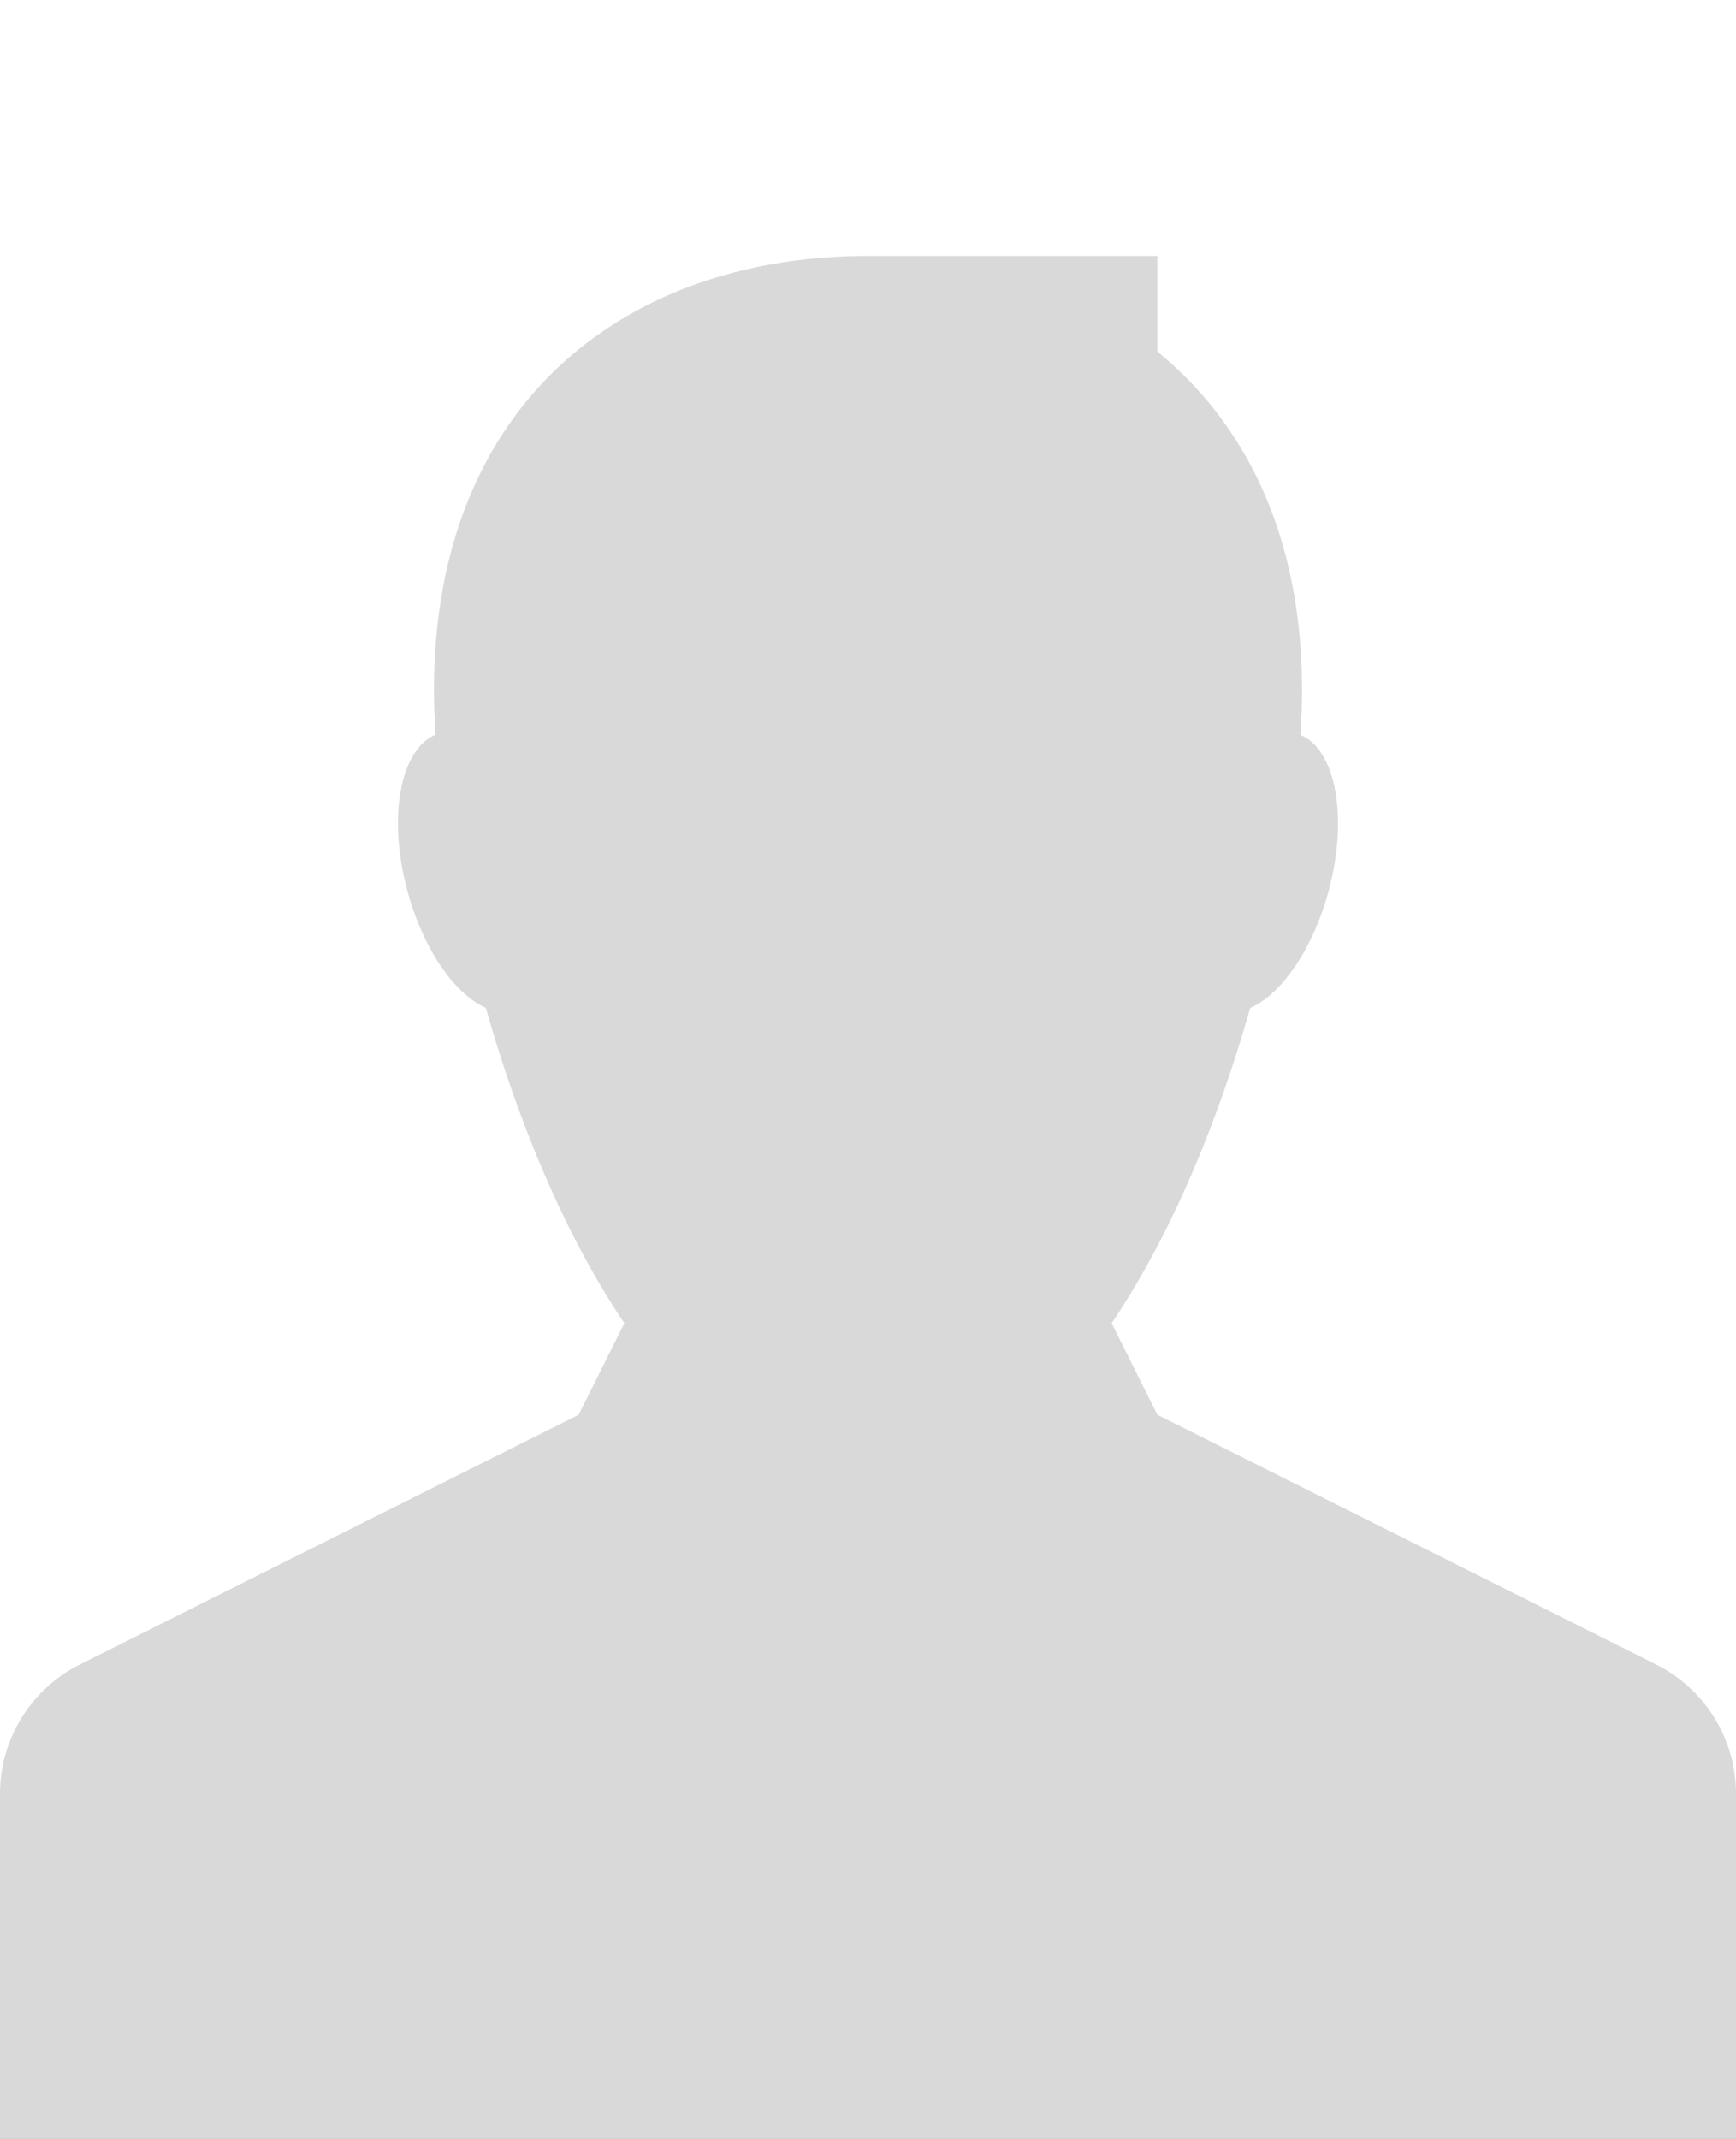 <svg xmlns="http://www.w3.org/2000/svg" width="285" height="351" fill="none" viewBox="0 0 285 351"><rect x="0" y="0" width="285" height="351" fill="#333333" stroke="none"/><path fill="#fff" d="M0 0h285v350H0z"/><path fill="#D9D9D9" d="m190 232.154-7.505-15.022c9.88-14.595 17.504-33.277 22.753-51.722 5.13-2.258 10.307-9.65 12.896-19.301 3.254-12.146 1.092-23.127-4.655-25.528.166-2.567.261-5.039.261-7.273 0-25.386-9.262-43.783-23.75-55.62V42h-47.5c-39.354 0-71.25 23.77-71.25 71.308 0 2.234.095 4.706.261 7.249-5.747 2.401-7.908 13.382-4.655 25.528 2.589 9.651 7.767 17.043 12.897 19.301 5.248 18.469 12.872 37.151 22.752 51.746L95 232.154l-81.866 40.978A23.735 23.735 0 0 0 0 294.382V351h285v-56.618a23.736 23.736 0 0 0-13.134-21.25L190 232.154Z"/></svg>